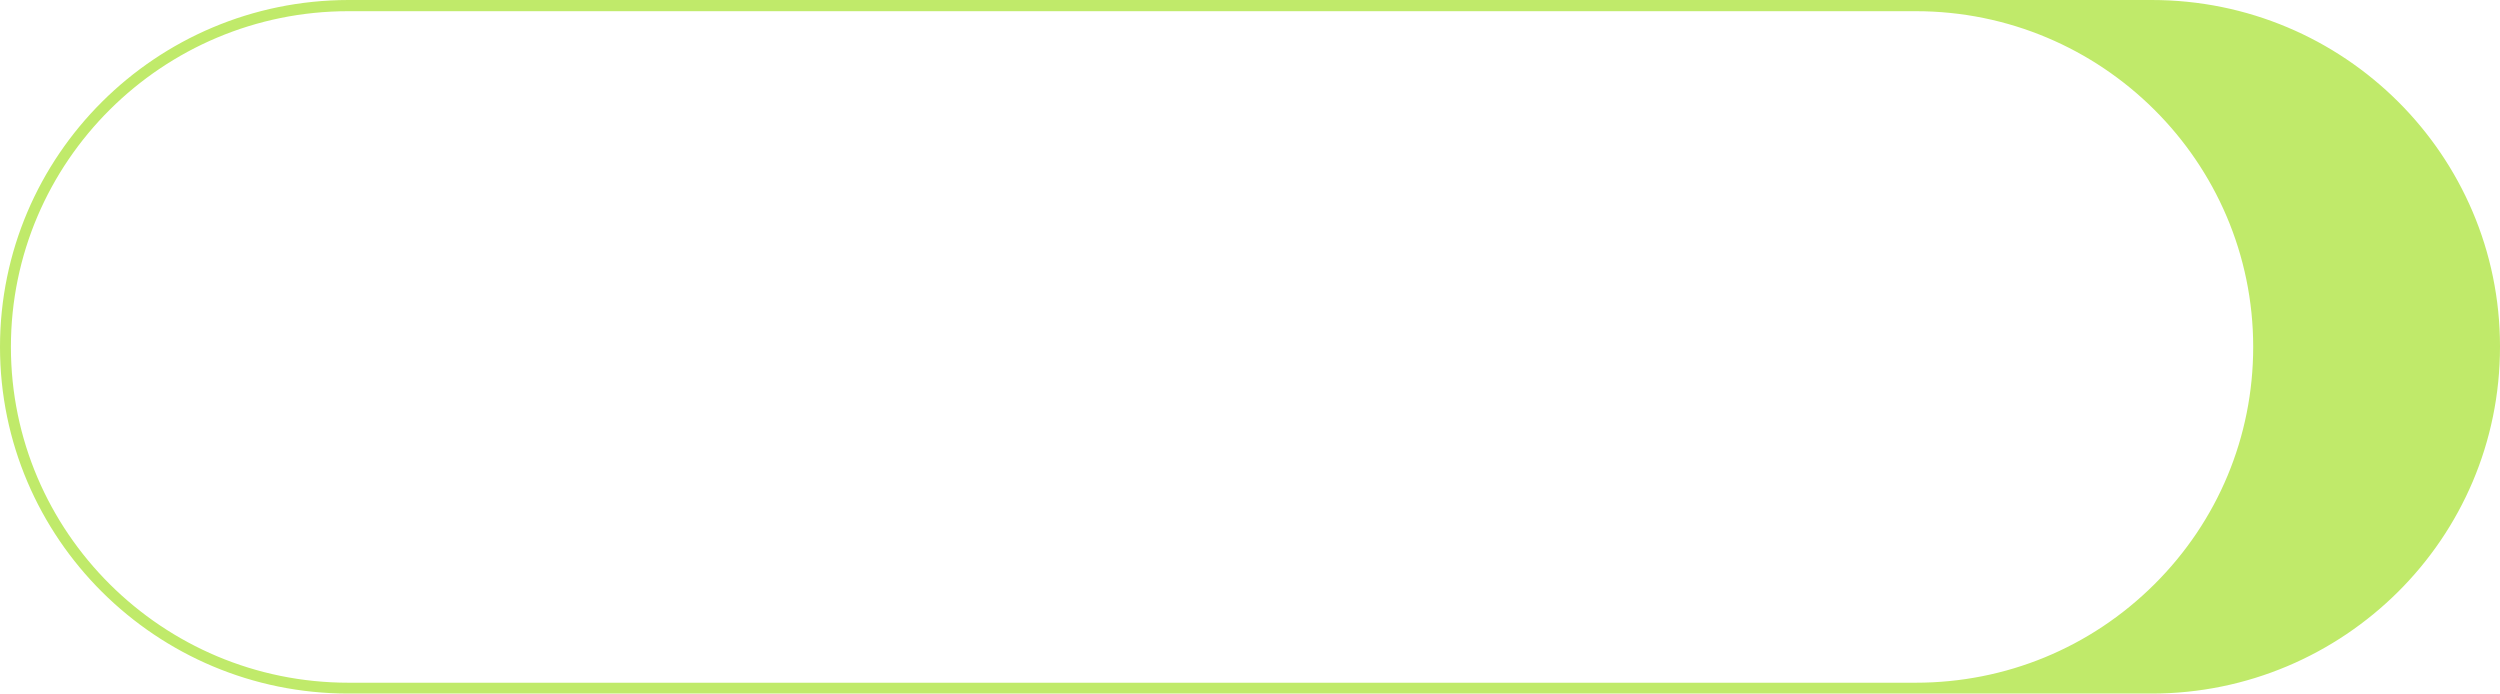 <?xml version="1.0" encoding="UTF-8"?> <svg xmlns="http://www.w3.org/2000/svg" width="785" height="218" viewBox="0 0 785 218" fill="none"> <path d="M752.995 185.831C772.797 166.13 785 138.974 785 108.836C785 48.774 736.083 0 675.605 0H601.534H109.395C48.917 0.106 0 48.881 0 108.943C0 169.005 49.024 217.78 109.395 217.78H601.534H675.605C705.791 217.78 733.193 205.533 752.995 185.831ZM109.395 214.372C50.951 214.372 3.425 167.089 3.425 108.943C3.425 50.797 50.951 3.514 109.395 3.514H601.534C659.977 3.514 707.503 50.797 707.503 108.943C707.503 137.057 696.478 163.574 676.462 183.488C656.445 203.403 629.792 214.372 601.534 214.372H109.395Z" fill="#C0EA6A"></path> </svg> 